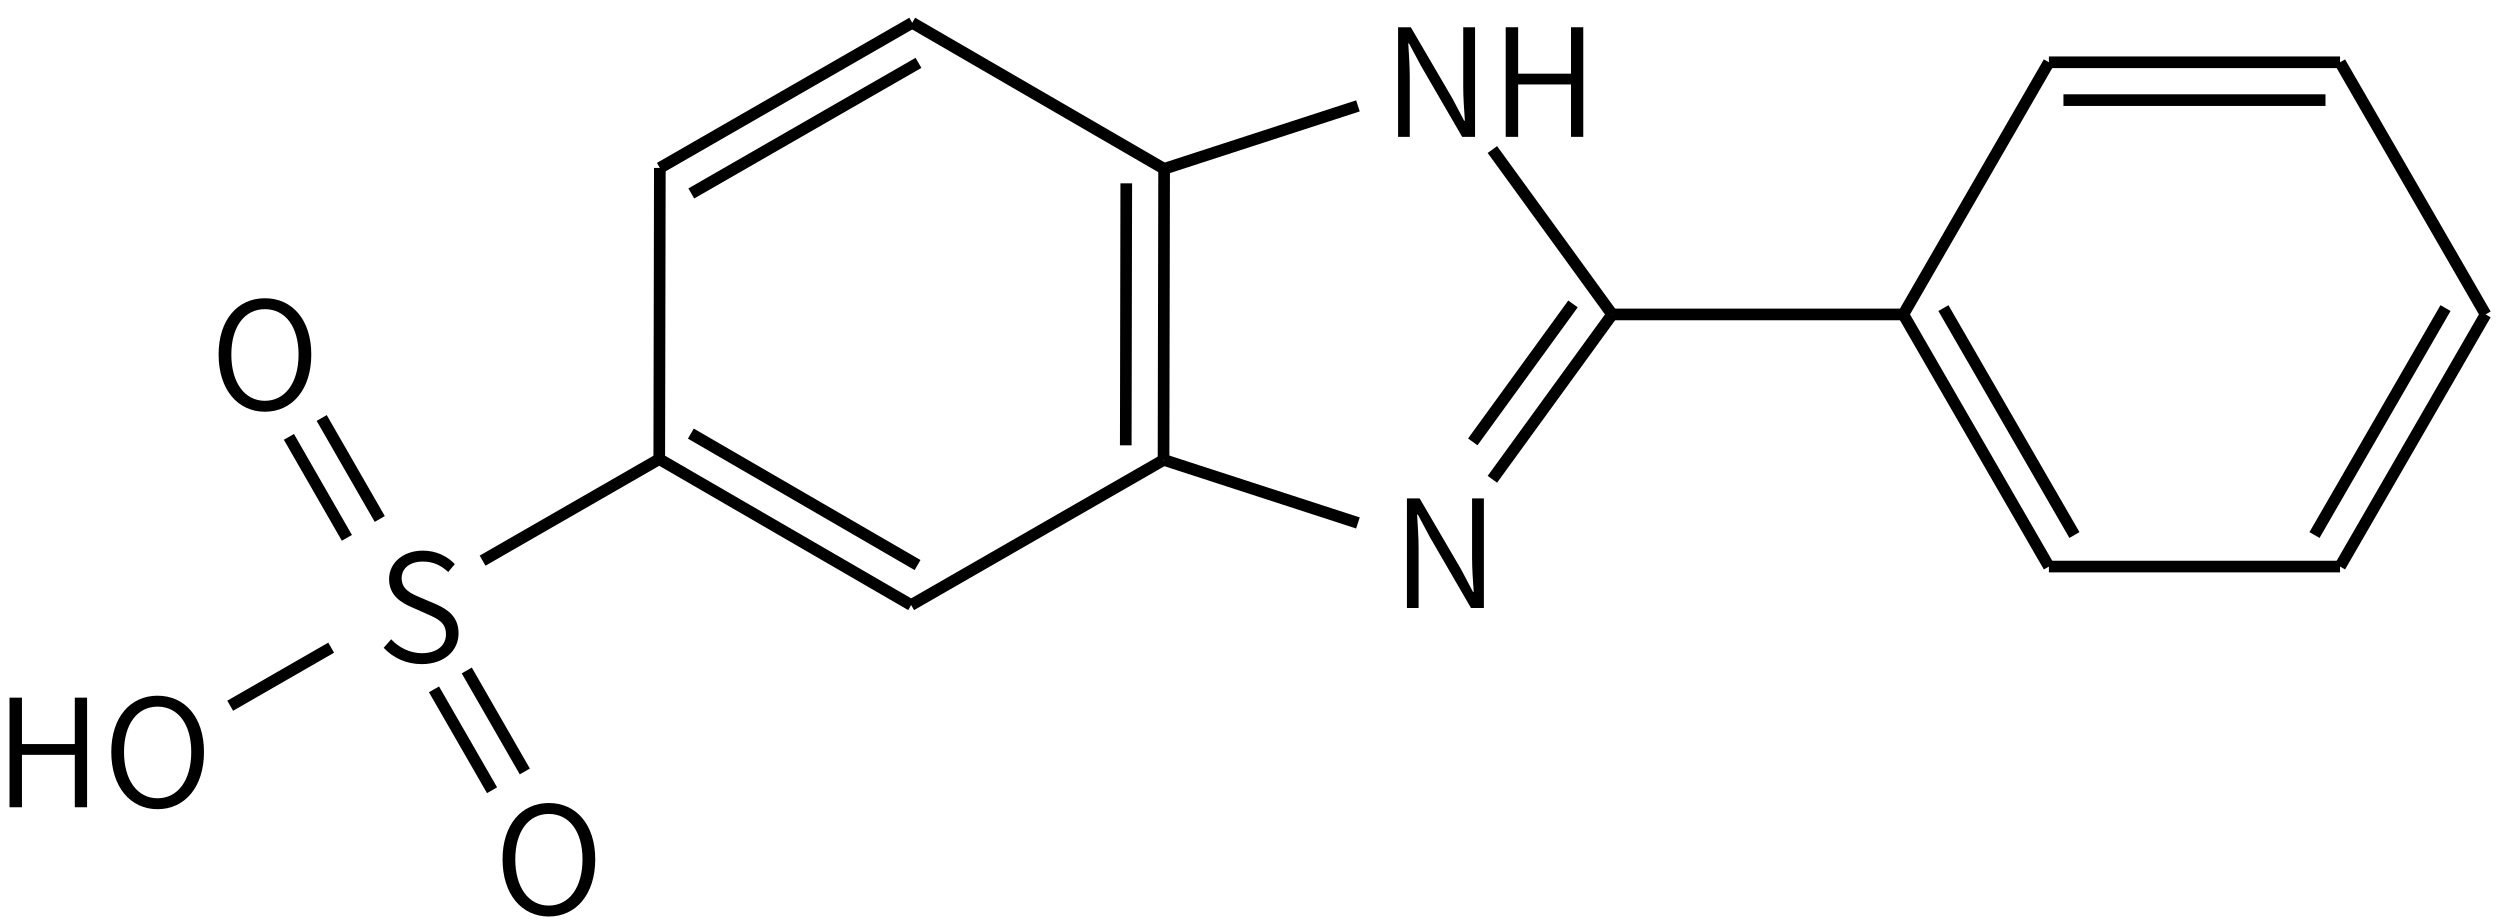 <svg height="111" viewBox="0 0 79.64 29.369" width="301" xmlns="http://www.w3.org/2000/svg"><g transform="matrix(.265 0 0 .265 -24.433 -29.204)"><g fill="none" stroke="#000" stroke-width="1.4"><path d="m286 148-14.4 19.82m9.69-21.08-12.047 16.584"/><path d="m255.44 173.07-23.3-7.57"/><path d="m286 148h35l17.5-30.31"/><path d="m338.5 117.69h35m-33.25 4.55h31.5"/><path d="m373.5 117.69 17.5 30.31"/><path d="m391 148-17.5 30.31m12.68-31.07-15.75 27.28"/><path d="m373.5 178.31h-35"/><path d="m338.5 178.31-17.5-30.31m20.57 26.52-15.75-27.28"/><path d="m232.14 130.5 23.3-7.57m16.16 5.25 14.4 19.82"/><path d="m232.14 130.5-.07 35m-4.48-33.26-.06 31.5"/><path d="m232.07 165.5-30.34 17.44"/><path d="m201.73 182.94-30.28-17.55m31.05 12.74-27.25-15.8"/><path d="m171.45 165.39.07-35"/><path d="m171.52 130.39 30.34-17.45m-26.56 20.52 27.31-15.7"/><path d="m201.86 112.94 30.28 17.56"/><path d="m171.45 165.39-21.24 12.21"/><path d="m137.85 172.59-6.98-12.14m3.03 14.41-6.97-12.14"/><path d="m144.37 193.07 6.98 12.13m-3.04-14.4 6.98 12.14"/><path d="m132.01 188.06-12.14 6.98"/></g><path d="m261.328 183.295h1.404v-7.218c0-1.368-.108-2.7-.18-4.014h.09l1.44 2.7 4.95 8.532h1.548v-13.176h-1.422v7.128c0 1.35.108 2.79.198 4.104h-.09l-1.422-2.7-4.986-8.532h-1.53z"/><path d="m260.266 126.655h1.404v-7.218c0-1.368-.108-2.7-.18-4.014h.09l1.44 2.7 4.95 8.532h1.548v-13.176h-1.422v7.128c0 1.35.108 2.79.198 4.104h-.09l-1.422-2.7-4.986-8.532h-1.53z"/><path d="m273.203 126.655h1.494v-6.3h6.354v6.3h1.476v-13.176h-1.476v5.58h-6.354v-5.58h-1.494z"/><path d="m142.894 190.039c2.718 0 4.428-1.62 4.428-3.69 0-1.962-1.224-2.862-2.736-3.528l-1.908-.81c-1.008-.432-2.196-.936-2.196-2.286 0-1.242 1.026-2.016 2.556-2.016 1.26 0 2.232.486 3.042 1.26l.792-.954c-.9-.954-2.25-1.62-3.834-1.62-2.34 0-4.068 1.44-4.068 3.438 0 1.926 1.458 2.826 2.682 3.348l1.908.846c1.26.558 2.25 1.008 2.25 2.43 0 1.35-1.098 2.268-2.898 2.268-1.404 0-2.736-.648-3.69-1.674l-.9 1.026c1.134 1.206 2.7 1.962 4.572 1.962z"/><path d="m124.04 159.699c3.276 0 5.58-2.664 5.58-6.876 0-4.194-2.304-6.768-5.58-6.768-3.258 0-5.562 2.574-5.562 6.768 0 4.212 2.304 6.876 5.562 6.876zm0-1.314c-2.43 0-4.032-2.178-4.032-5.562 0-3.366 1.602-5.454 4.032-5.454 2.448 0 4.05 2.088 4.05 5.454 0 3.384-1.602 5.562-4.05 5.562z"/><path d="m158.174 220.379c3.276 0 5.58-2.664 5.58-6.876 0-4.194-2.304-6.768-5.58-6.768-3.258 0-5.562 2.574-5.562 6.768 0 4.212 2.304 6.876 5.562 6.876zm0-1.314c-2.43 0-4.032-2.178-4.032-5.562 0-3.366 1.602-5.454 4.032-5.454 2.448 0 4.05 2.088 4.05 5.454 0 3.384-1.602 5.562-4.05 5.562z"/><path d="m93.344 207.245h1.494v-6.3h6.354v6.3h1.476v-13.176h-1.476v5.58h-6.354v-5.58h-1.494z"/><path d="m111.14 207.479c3.276 0 5.58-2.664 5.58-6.876 0-4.194-2.304-6.768-5.58-6.768-3.258 0-5.562 2.574-5.562 6.768 0 4.212 2.304 6.876 5.562 6.876zm0-1.314c-2.43 0-4.032-2.178-4.032-5.562 0-3.366 1.602-5.454 4.032-5.454 2.448 0 4.05 2.088 4.05 5.454 0 3.384-1.602 5.562-4.05 5.562z"/></g></svg>